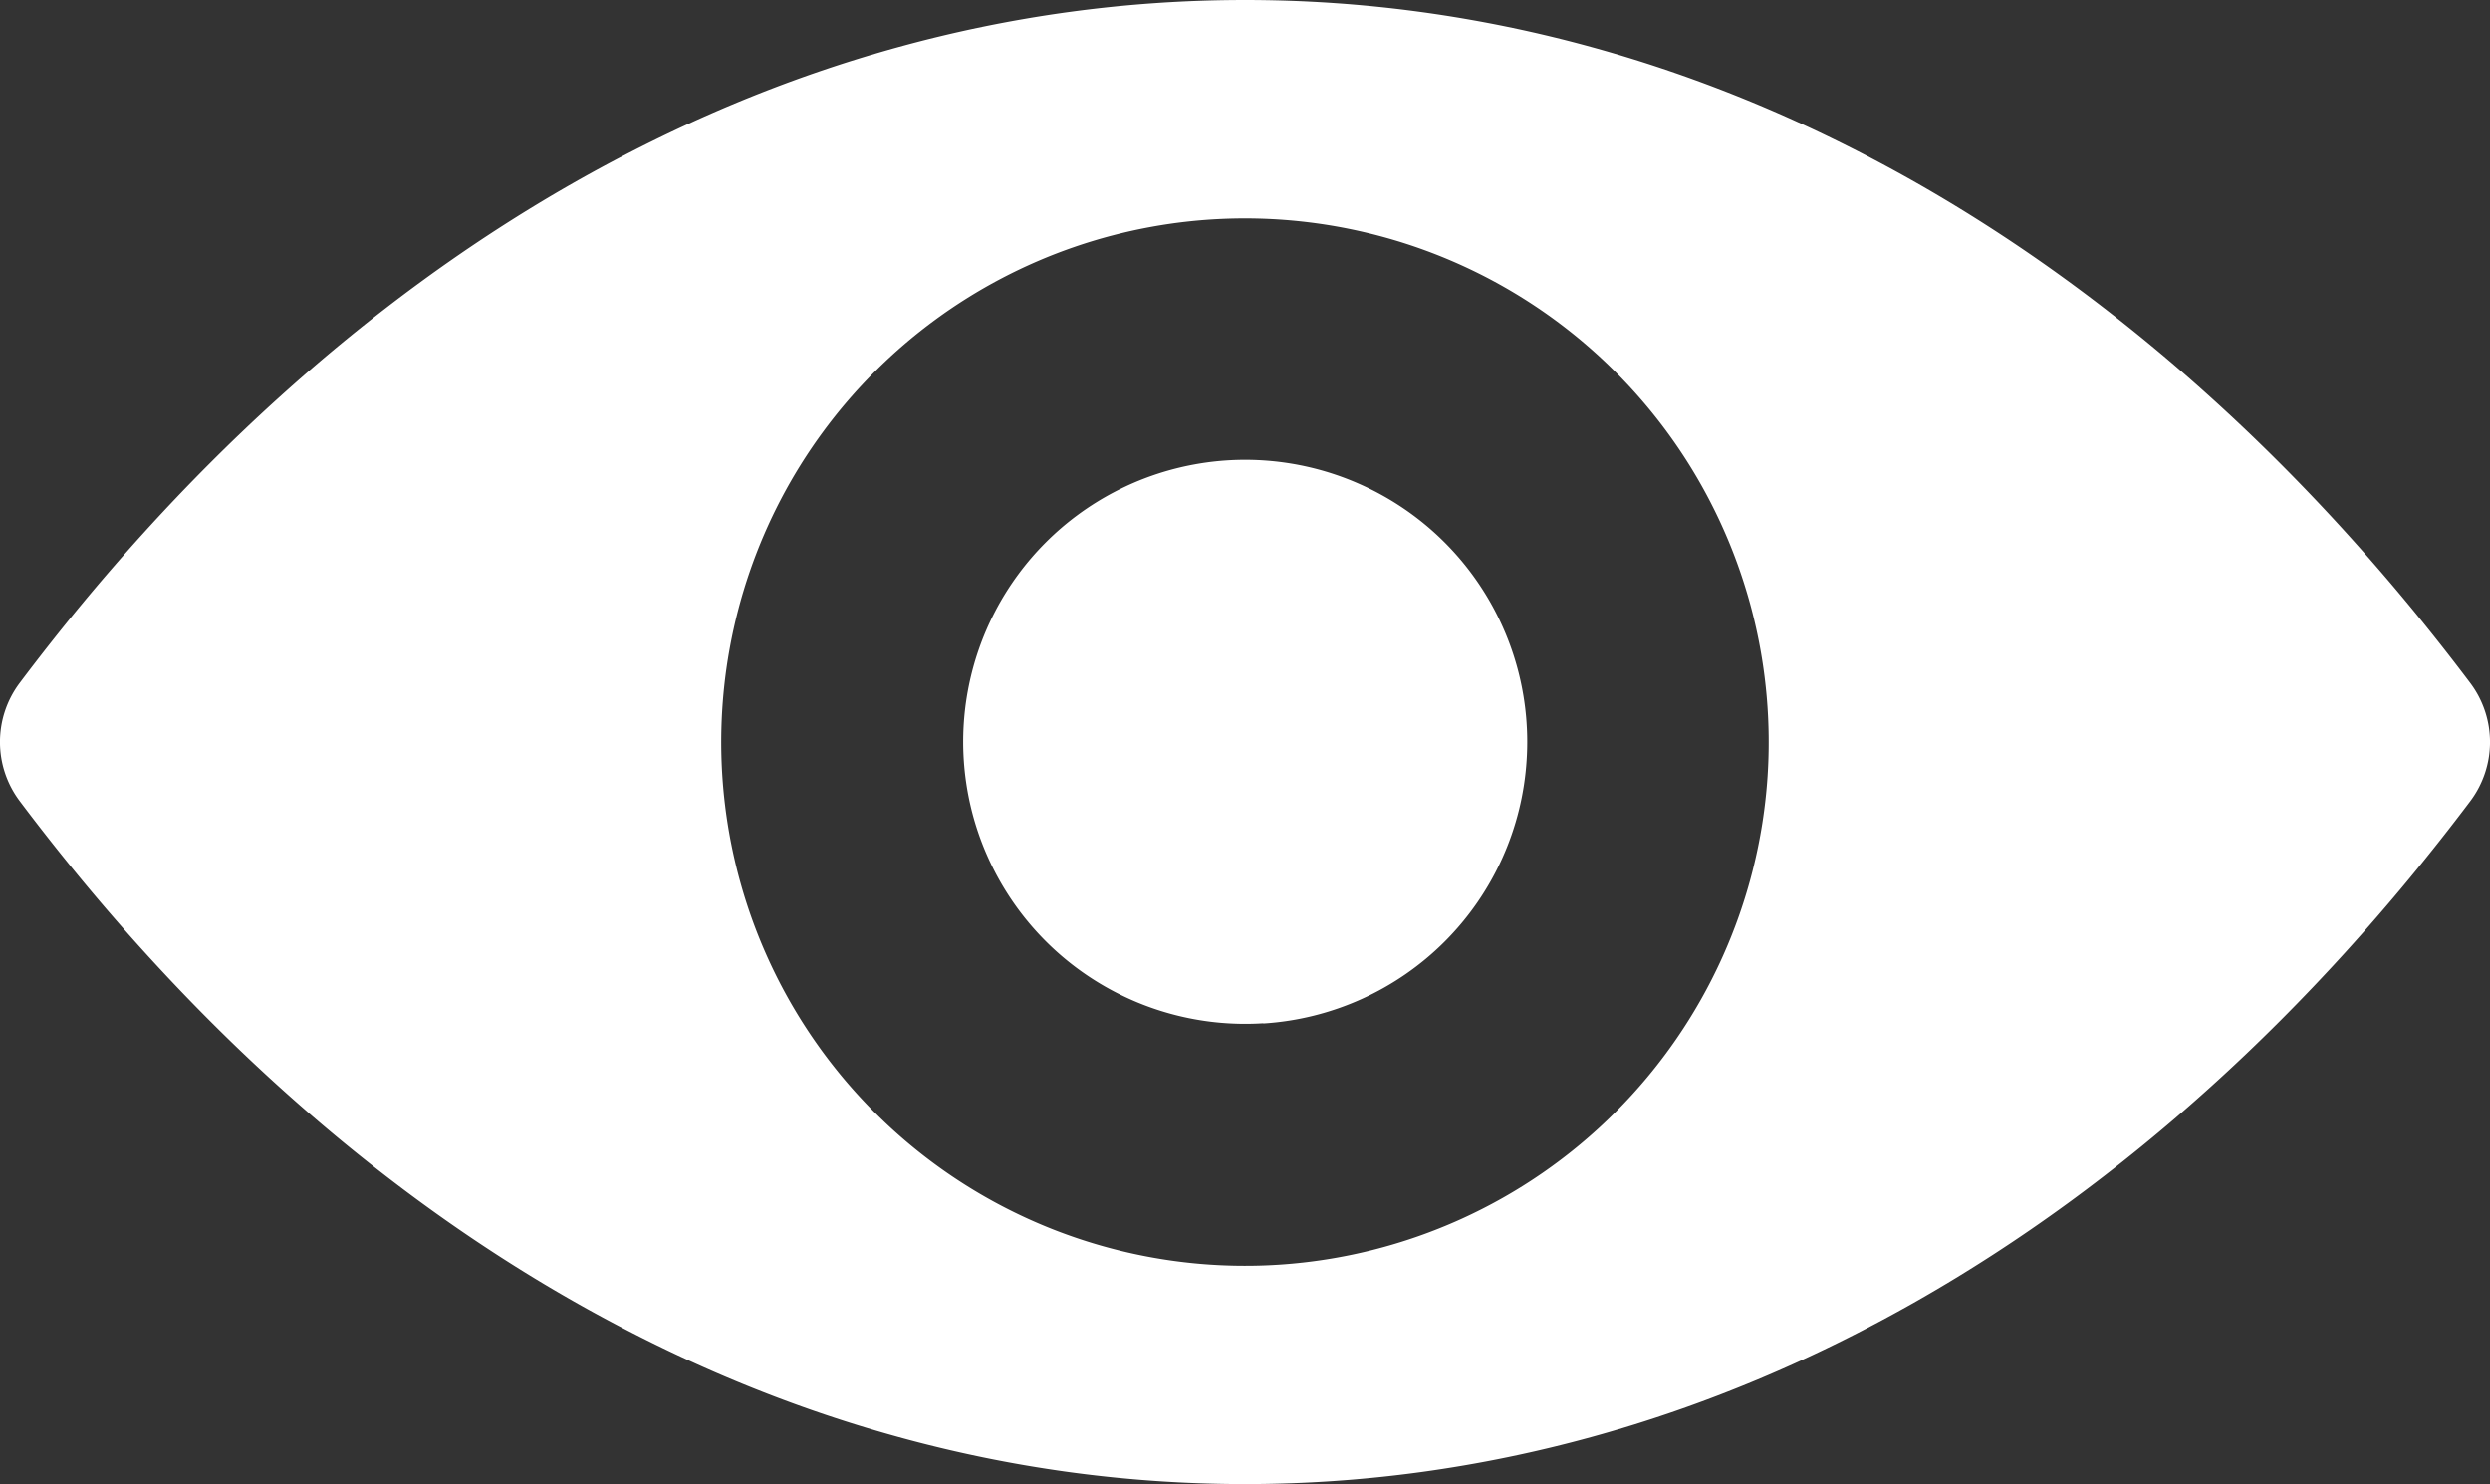 <svg xmlns="http://www.w3.org/2000/svg" width="48.11" height="28.678" viewBox="0 0 48.11 28.678">
  <rect x="0" y="0" width="48.11" height="28.678" fill="#333333" stroke="none"/>
  <g id="eye" transform="translate(0 -98.725)">
    <path id="Path_10" data-name="Path 10" d="M24.055,98.725c-9.192,0-17.528,5.029-23.678,13.2a1.9,1.9,0,0,0,0,2.273C6.527,122.374,14.863,127.4,24.055,127.4s17.528-5.029,23.678-13.2a1.9,1.9,0,0,0,0-2.273C41.582,103.754,33.247,98.725,24.055,98.725Zm.659,24.436a10.119,10.119,0,1,1,9.438-9.438A10.125,10.125,0,0,1,24.714,123.161Zm-.305-4.665a5.449,5.449,0,1,1,5.088-5.088A5.44,5.44,0,0,1,24.409,118.5Z" transform="translate(0 0)" fill="#fff"/>
  </g>
</svg>
